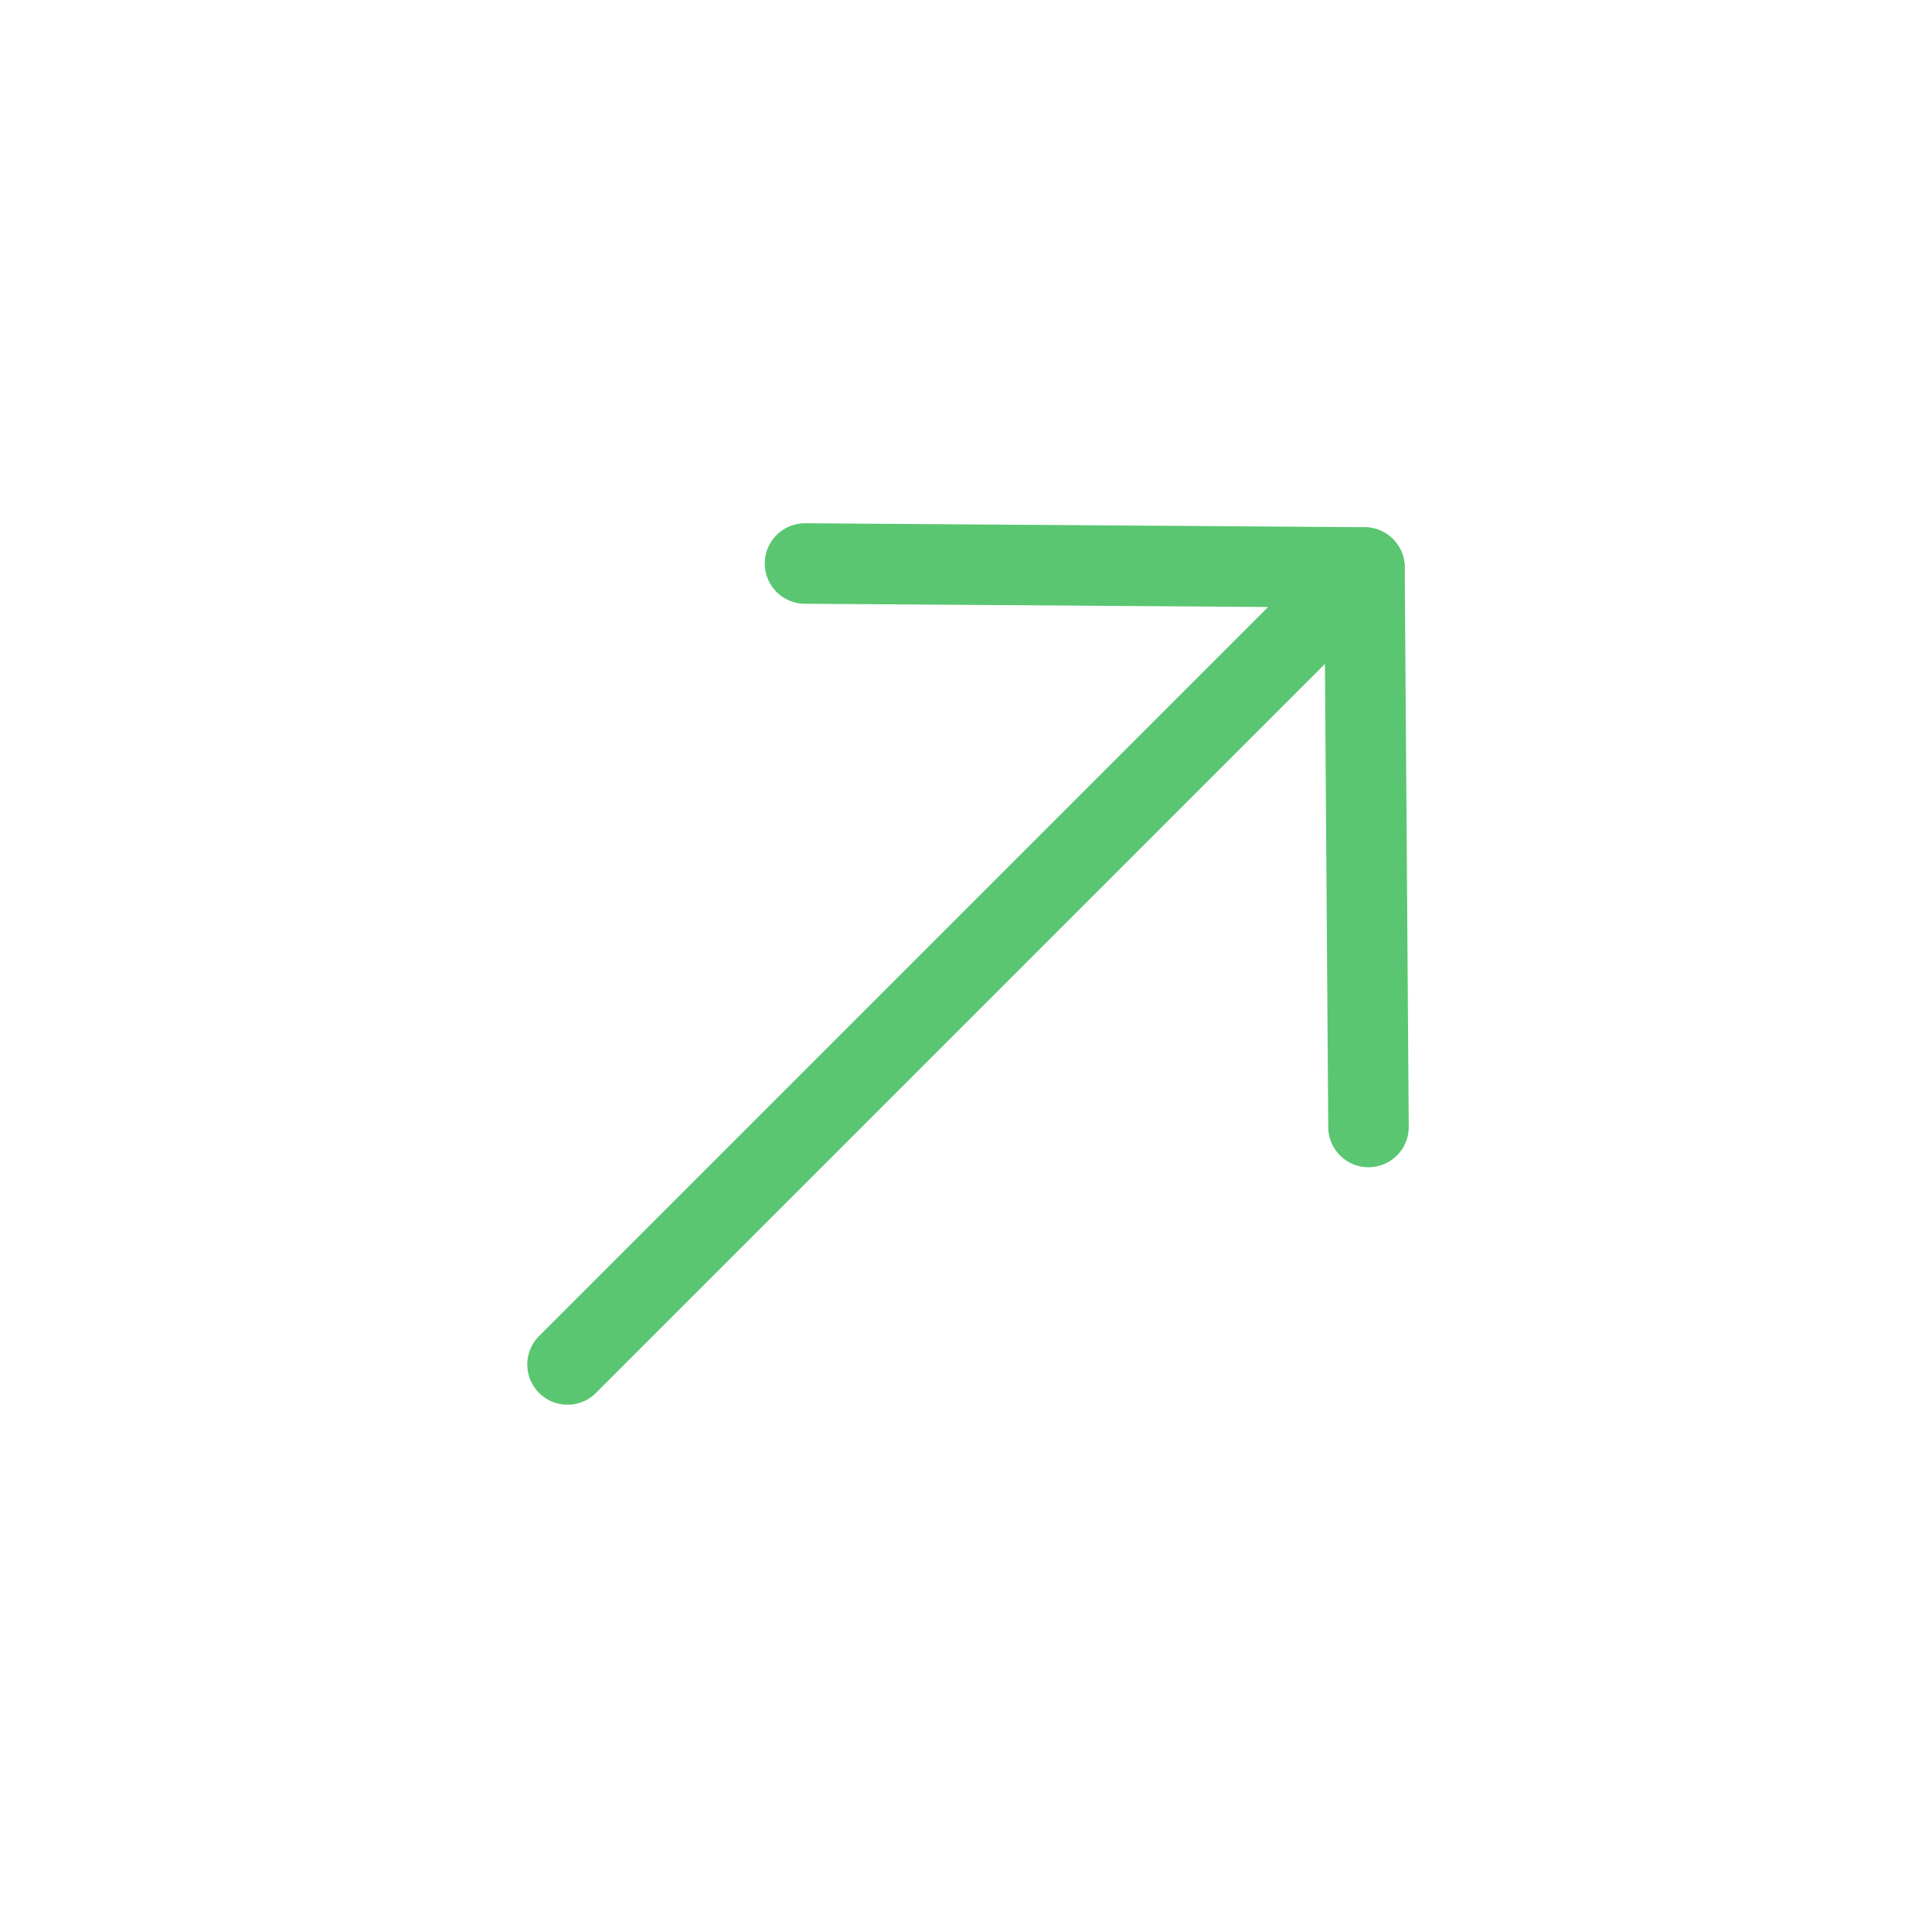 <?xml version="1.0" encoding="UTF-8"?> <svg xmlns="http://www.w3.org/2000/svg" width="48" height="48" viewBox="0 0 48 48" fill="none"> <path d="M33.9 14.1L14.1 33.9" stroke="#5AC671" stroke-width="2" stroke-linecap="round" stroke-linejoin="round"></path> <path d="M20 14L33.9 14.098L34 28" stroke="#5AC671" stroke-width="2" stroke-linecap="round" stroke-linejoin="round"></path> </svg> 